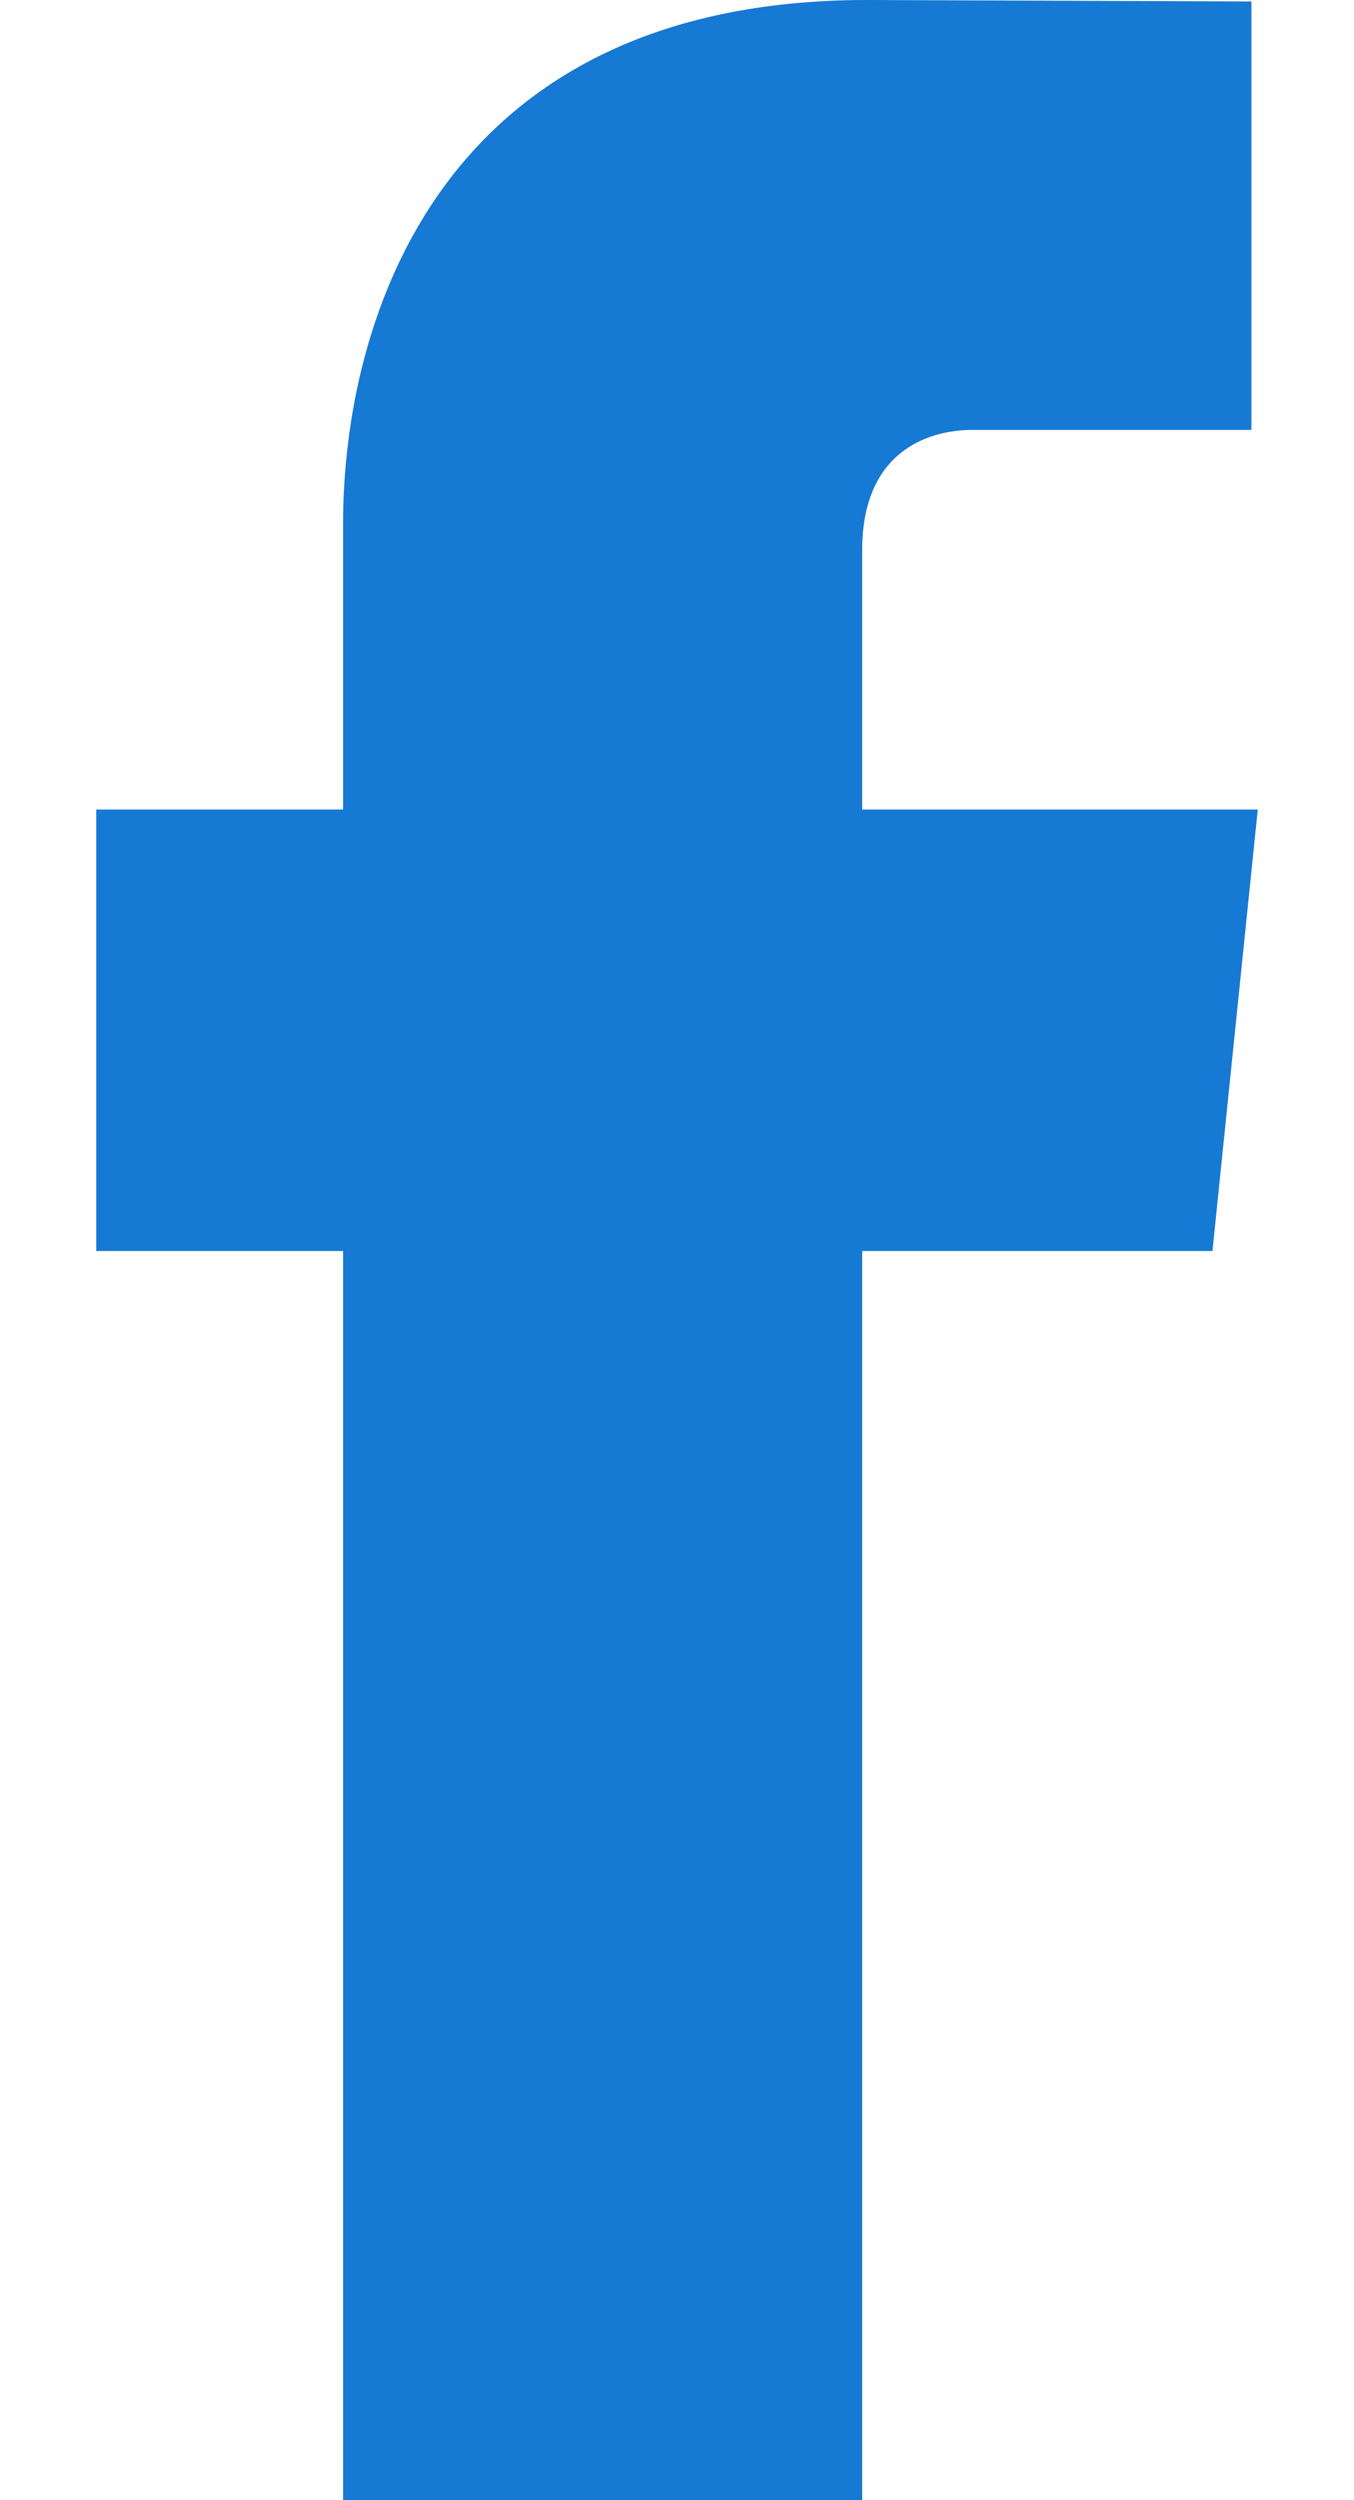 <svg xmlns="http://www.w3.org/2000/svg" width="13" height="24" viewBox="0 0 13 24" fill="none"><path d="M12.076 7.771H8.278V5.28C8.278 4.345 8.898 4.127 9.335 4.127C9.77 4.127 12.015 4.127 12.015 4.127V0.014L8.324 0C4.226 0 3.294 3.067 3.294 5.03V7.771H0.924V12.009H3.294C3.294 17.447 3.294 24 3.294 24H8.278C8.278 24 8.278 17.383 8.278 12.009H11.641L12.076 7.771Z" fill="#1679D3"></path></svg>